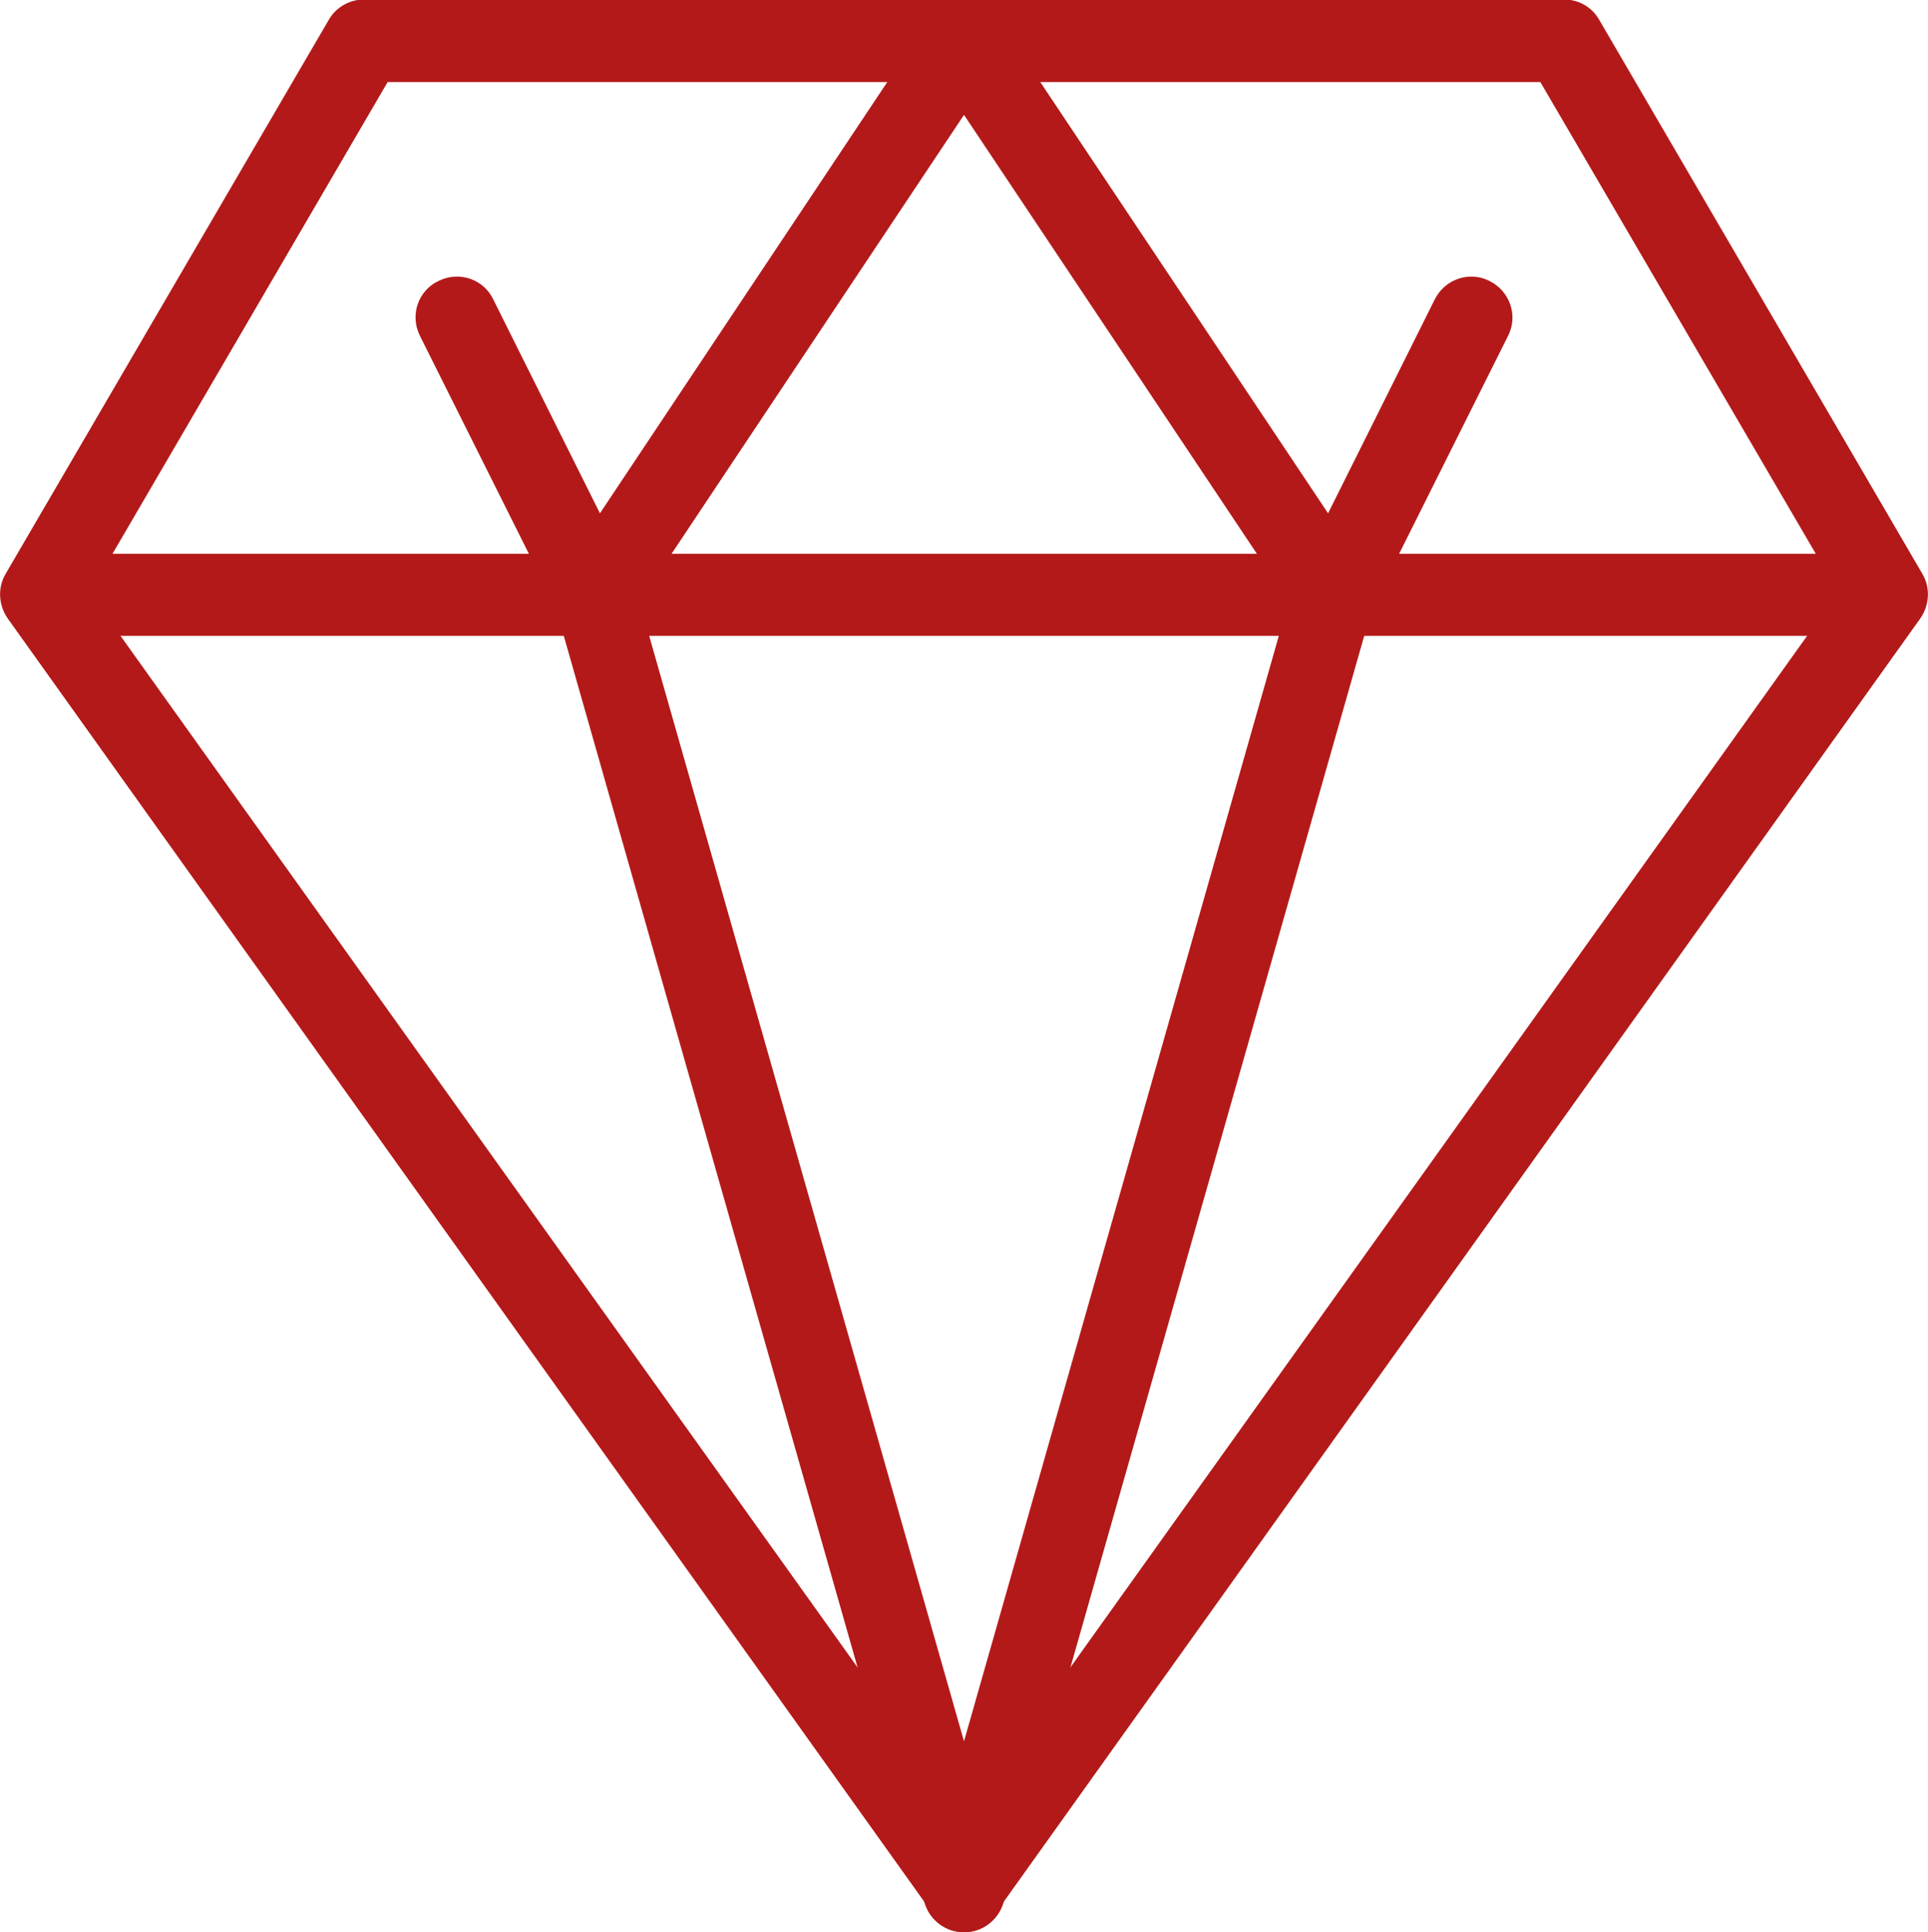 <?xml version="1.0" encoding="UTF-8"?> <!-- Generator: Adobe Illustrator 25.0.0, SVG Export Plug-In . SVG Version: 6.00 Build 0) --> <svg xmlns="http://www.w3.org/2000/svg" xmlns:xlink="http://www.w3.org/1999/xlink" id="Слой_1" x="0px" y="0px" viewBox="0 0 376 376.8" style="enable-background:new 0 0 376 376.8;" xml:space="preserve"> <style type="text/css"> .st0{fill:#B31919;} </style> <g id="Слой_2_1_"> <g id="Слой_1-2"> <path class="st0" d="M188,376c-2.6,0-5-1.2-6.5-3.4l-180-252c-1.8-2.6-2-6-0.4-8.7l63-108c1.4-2.5,4.1-4,6.9-4h234 c2.9,0,5.5,1.5,6.9,4l63,108c1.6,2.7,1.4,6.1-0.4,8.7l-180,252C193,374.8,190.6,376,188,376z M17.5,115.6L188,354.2l170.5-238.7 L300.4,16H75.6L17.5,115.6z"></path> <path class="st0" d="M260,124c-2.7,0-5.2-1.3-6.6-3.6l-65.4-98l-65.3,98c-2.5,3.7-7.4,4.7-11.1,2.2c-1.2-0.8-2.1-1.8-2.7-3.1 l-27-54c-2-4-0.4-8.8,3.6-10.7c4-2,8.8-0.4,10.7,3.6l20.8,41.7l64.3-96.5c2.5-3.7,7.4-4.7,11.1-2.2c0.9,0.6,1.6,1.3,2.2,2.2 l64.4,96.5l20.8-41.7c2-4,6.8-5.6,10.7-3.6c4,2,5.6,6.8,3.6,10.7l0,0l-27,54c-1.3,2.5-3.8,4.2-6.7,4.4L260,124z"></path> <path class="st0" d="M363.5,124h-351c-4.4,0-8-3.6-8-8s3.6-8,8-8h351c4.4,0,8,3.6,8,8S367.9,124,363.5,124z"></path> <path class="st0" d="M188,376.8c-4.4,0-8-3.6-8-8c0-0.7,0.1-1.5,0.3-2.2l72-252.8c1.2-4.2,5.6-6.7,9.9-5.5 c4.2,1.2,6.7,5.6,5.5,9.9l-72,252.8C194.7,374.4,191.6,376.8,188,376.8z"></path> <path class="st0" d="M188,376.8c-3.6,0-6.7-2.4-7.7-5.8l-72-252.8c-1.2-4.2,1.3-8.7,5.5-9.9c4.2-1.2,8.7,1.3,9.9,5.5l72,252.8 c1.2,4.2-1.3,8.7-5.5,9.9C189.5,376.7,188.7,376.8,188,376.8z"></path> </g> </g> </svg> 